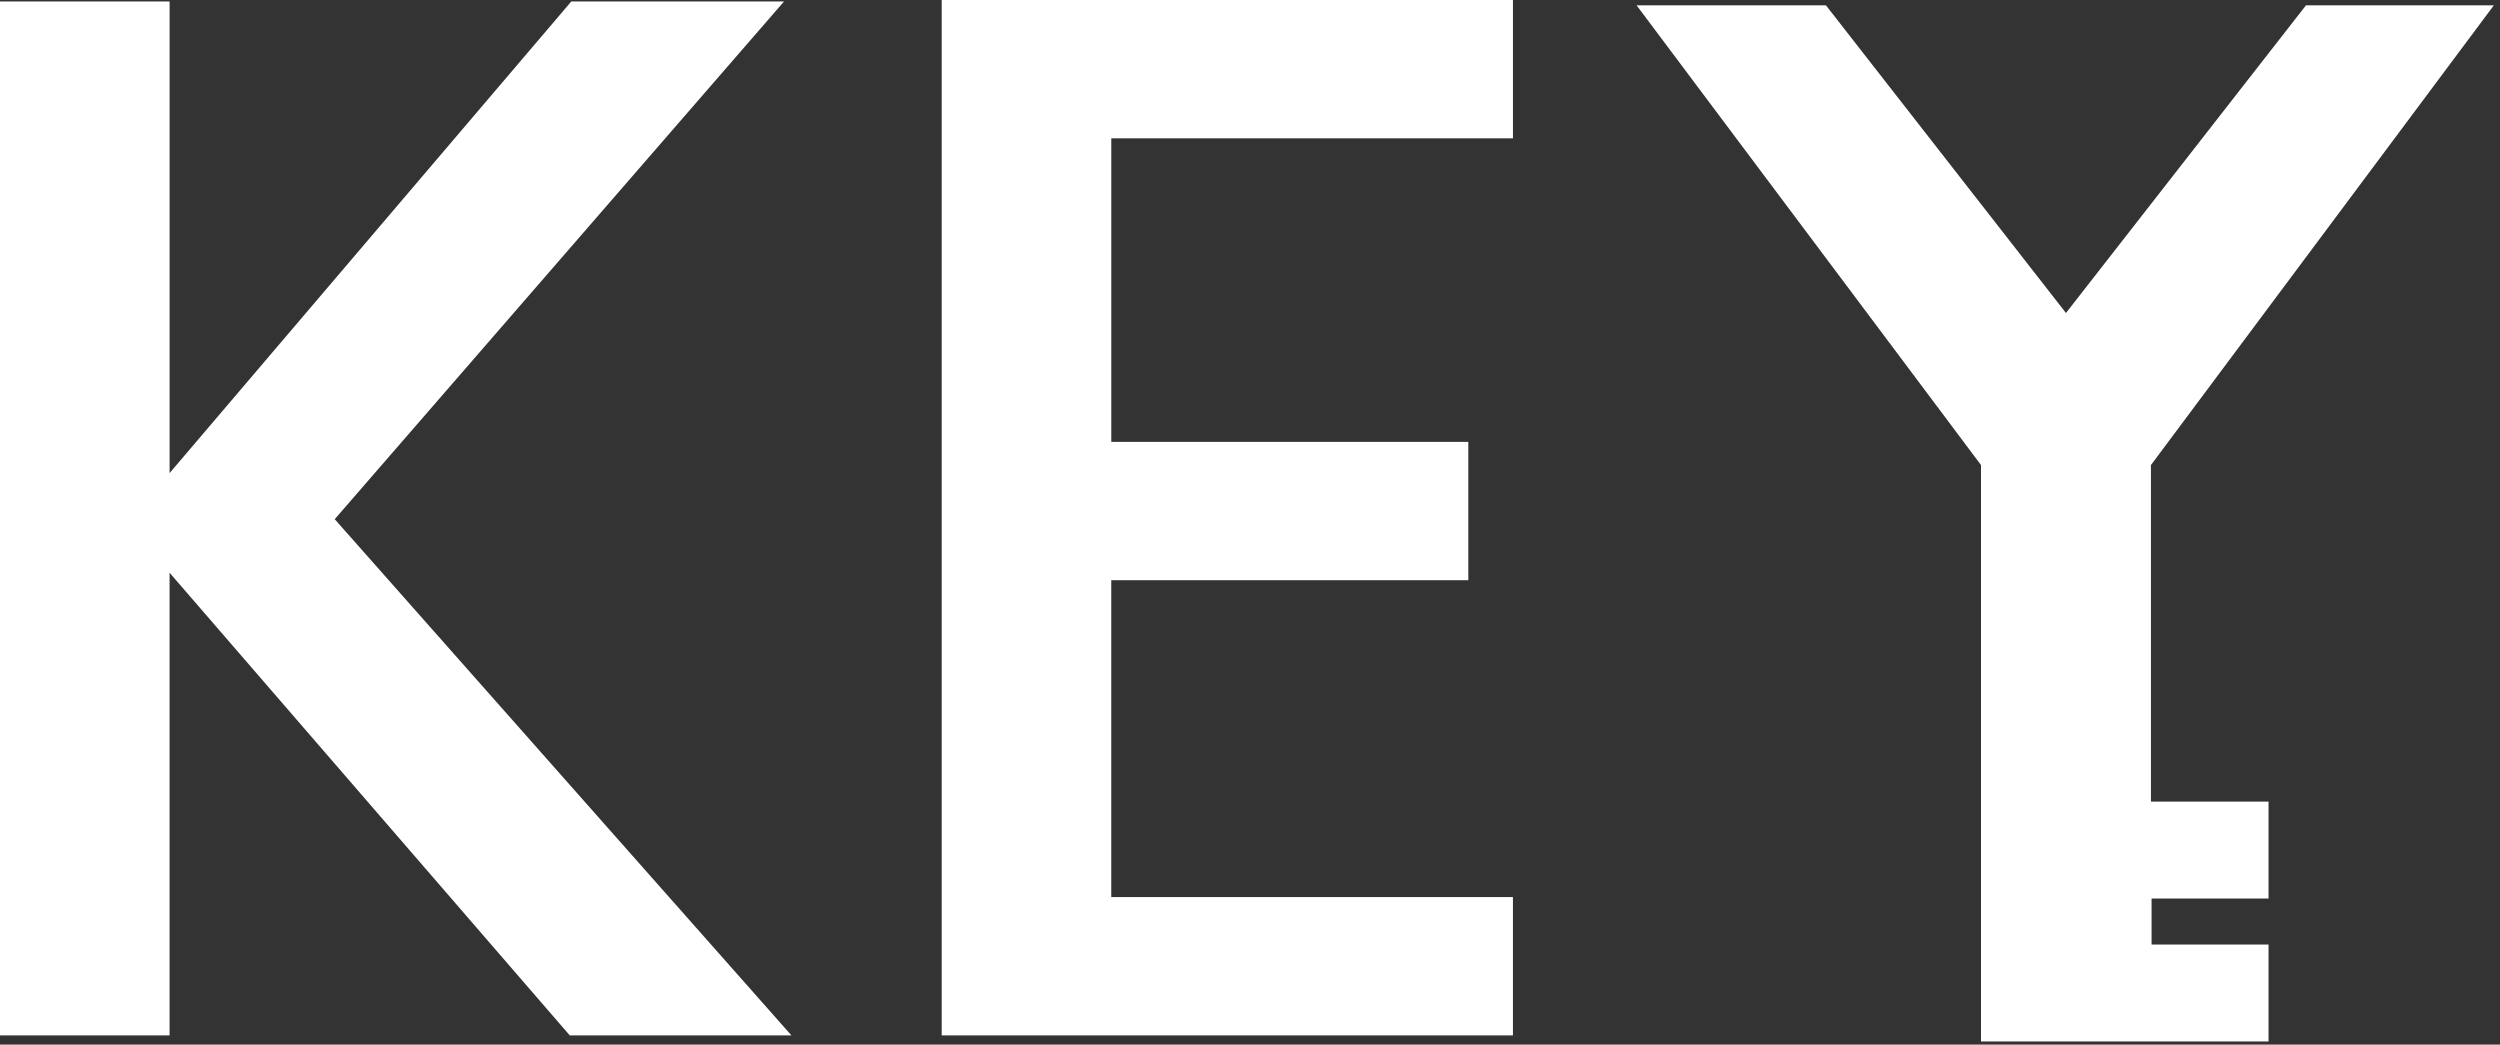 <svg xmlns="http://www.w3.org/2000/svg" width="406.677" height="169.922"><rect width="100%" height="100%" fill="#333333" stroke="none"/><path fill="#fff" d="m92.686 168.432-65.1-75.262v75.262H0V.242h27.588v76.714L92.928.242h34.606L54.45 84.458l74.294 83.974Zm88.088-145.926v49.368h58.076V94.38h-58.08v51.546h65.34v22.506h-92.924V0h92.928v22.506ZM324.438 169.42h-2.188V75.649L266.225.862h30.8l39.047 50.053L375.119.862h30.559l-55.782 74.789v54.741h19.129v15.776h-19.027v7.476h19.027v15.776Z"/><path fill="rgba(0,0,0,0)" d="M369.525 169.92h-47.774v-94.1L265.225.362h32.045l.15.192 38.653 49.547 38.8-49.74h31.8l-.6.8-55.683 74.656v54.075h19.135v16.776h-19.027v6.476h19.027Zm-46.774-1h45.774v-14.778h-19.027v-8.476h19.027V130.89h-19.126V75.483l.1-.133 55.187-73.99h-29.321l-39.292 50.366-.394-.505-38.9-49.86h-29.554l55.525 74.123Z"/></svg>
